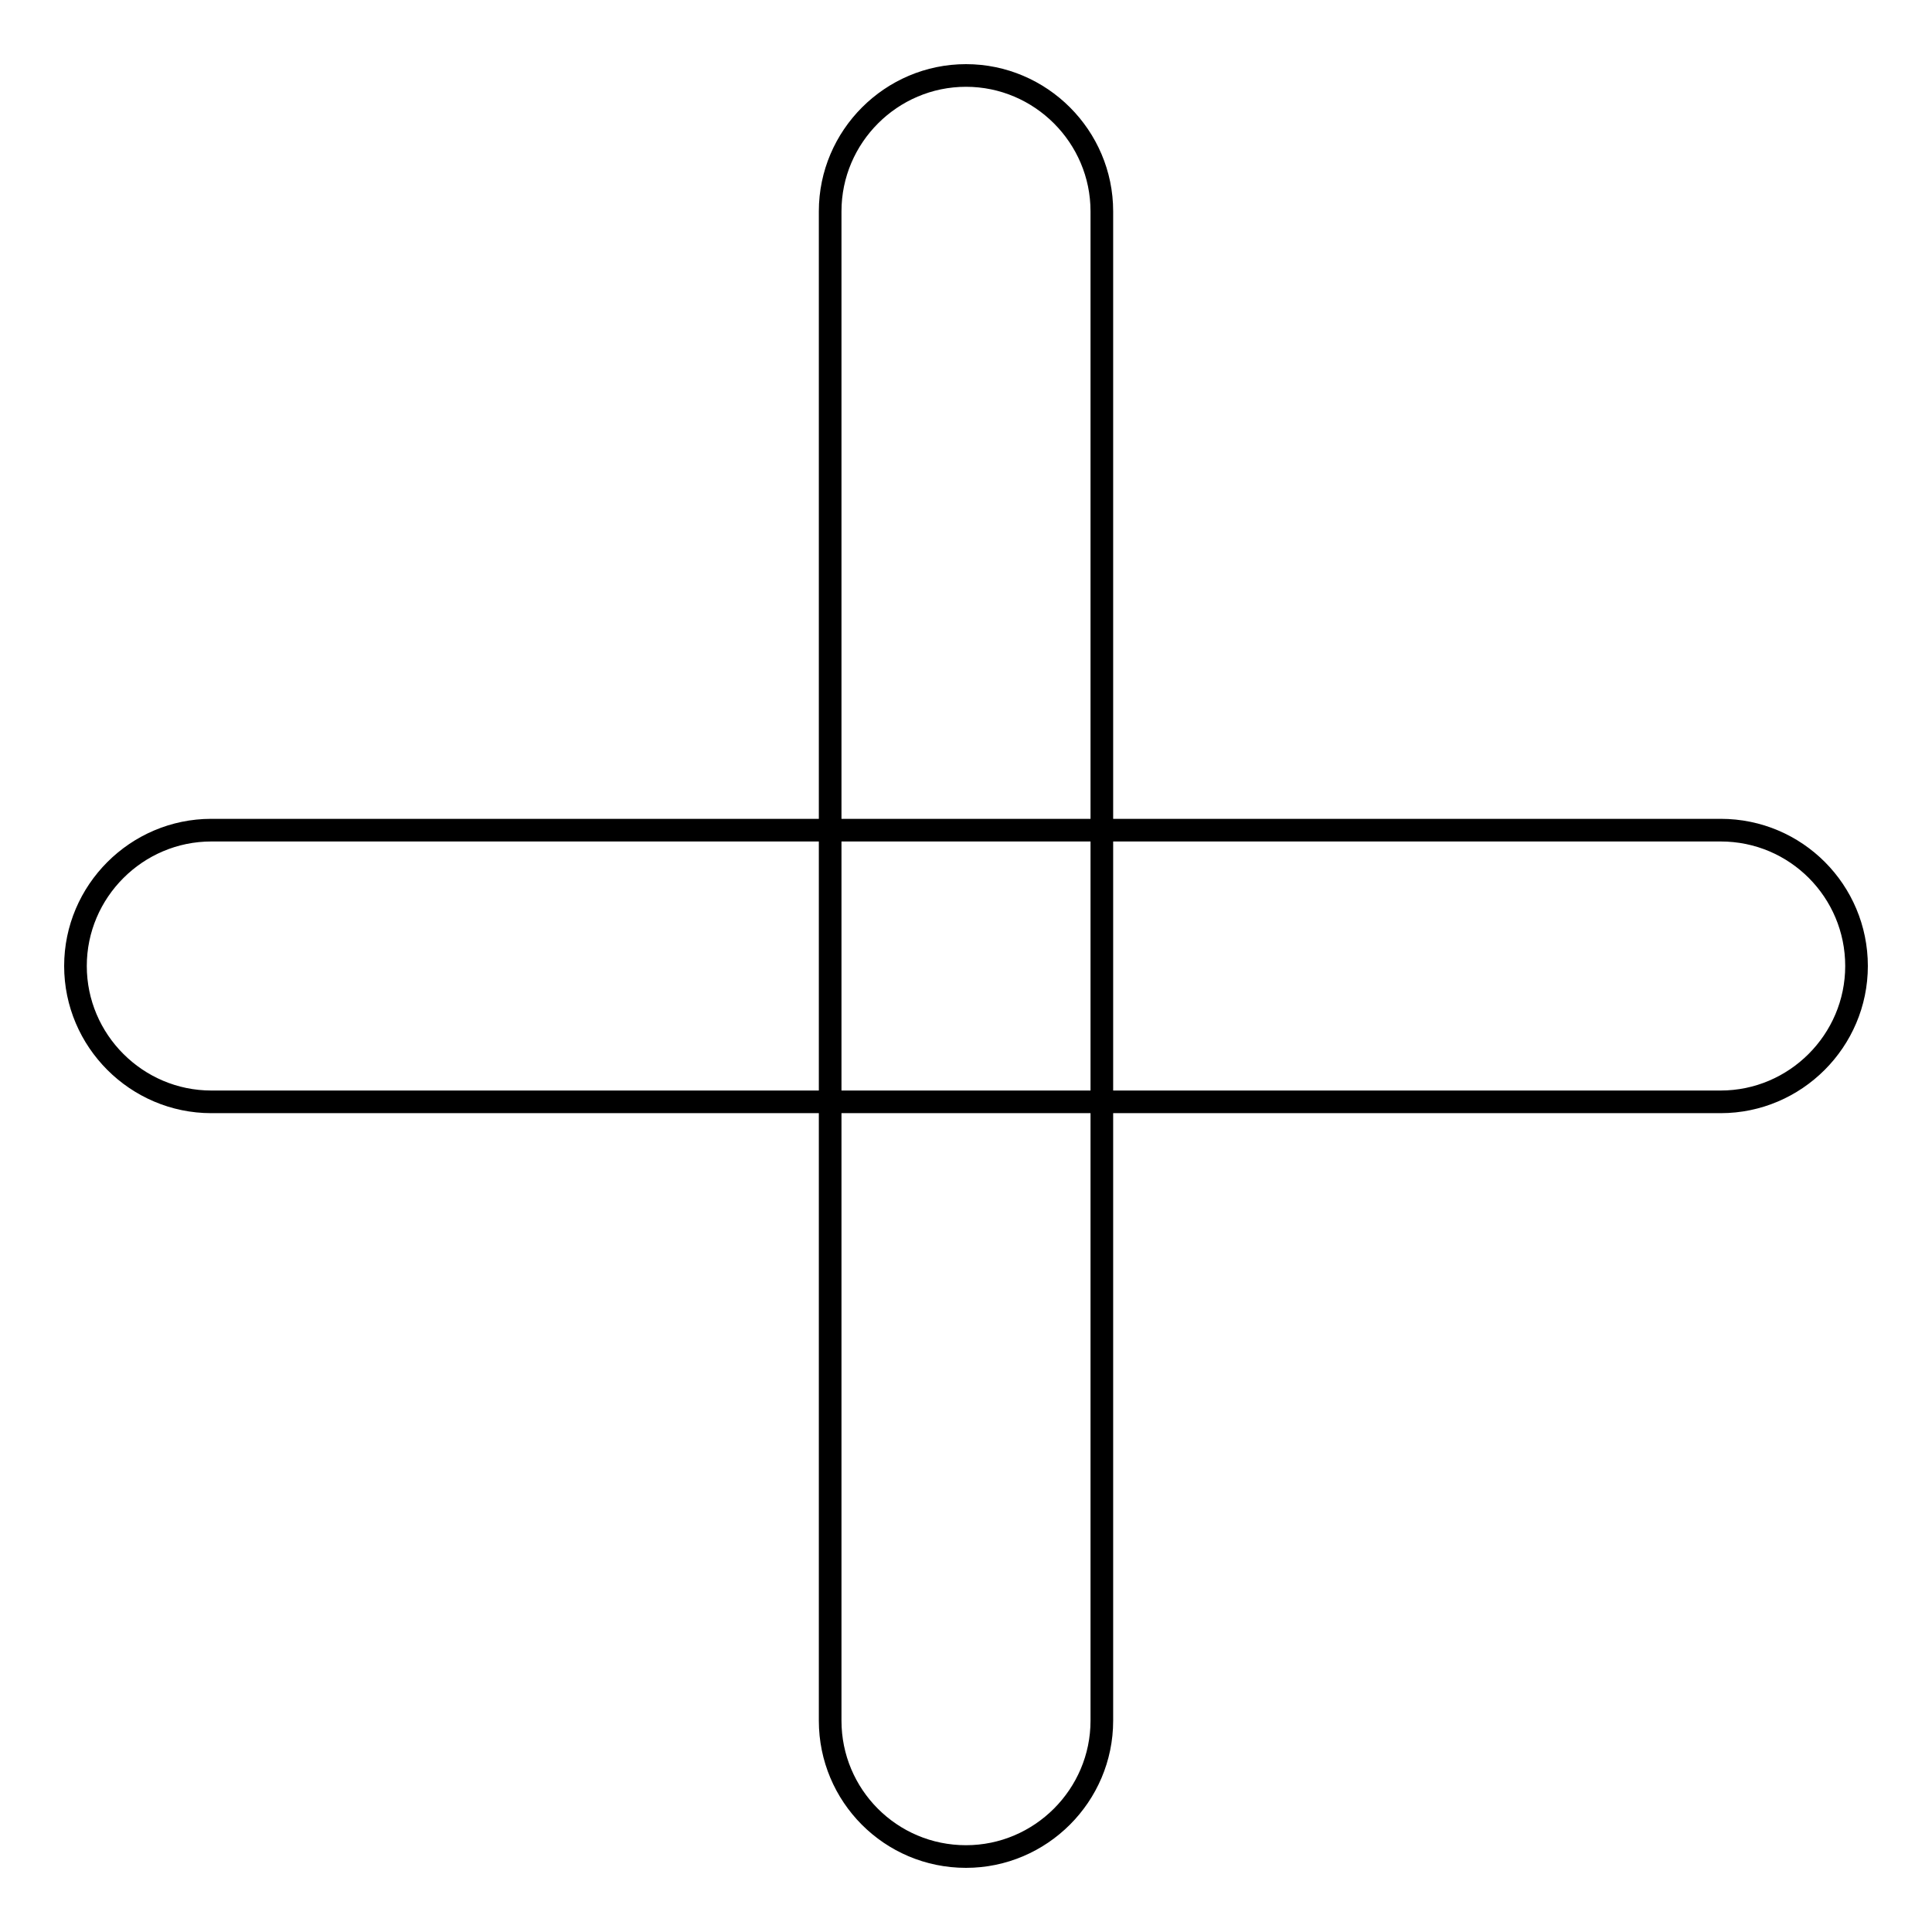 <?xml version="1.0" encoding="utf-8"?>
<!-- Svg Vector Icons : http://www.onlinewebfonts.com/icon -->
<!DOCTYPE svg PUBLIC "-//W3C//DTD SVG 1.1//EN" "http://www.w3.org/Graphics/SVG/1.1/DTD/svg11.dtd">
<svg version="1.1" xmlns="http://www.w3.org/2000/svg" xmlns:xlink="http://www.w3.org/1999/xlink" x="0px" y="0px" viewBox="0 0 256 256" enable-background="new 0 0 256 256" xml:space="preserve">
<g><g><path stroke-width="3" fill-opacity="0" stroke="#000000"  d="M146,228c0,9.9-8.1,18-18,18l0,0c-10,0-18-8.1-18-18V28c0-9.9,8.1-18,18-18l0,0c9.9,0,18,8.1,18,18V228z"/><path stroke-width="3" fill-opacity="0" stroke="#000000"  d="M228,110c10,0,18,8.1,18,18l0,0c0,9.9-8.1,18-18,18H28c-9.9,0-18-8.1-18-18l0,0c0-9.9,8.1-18,18-18H228z"/></g></g>
</svg>